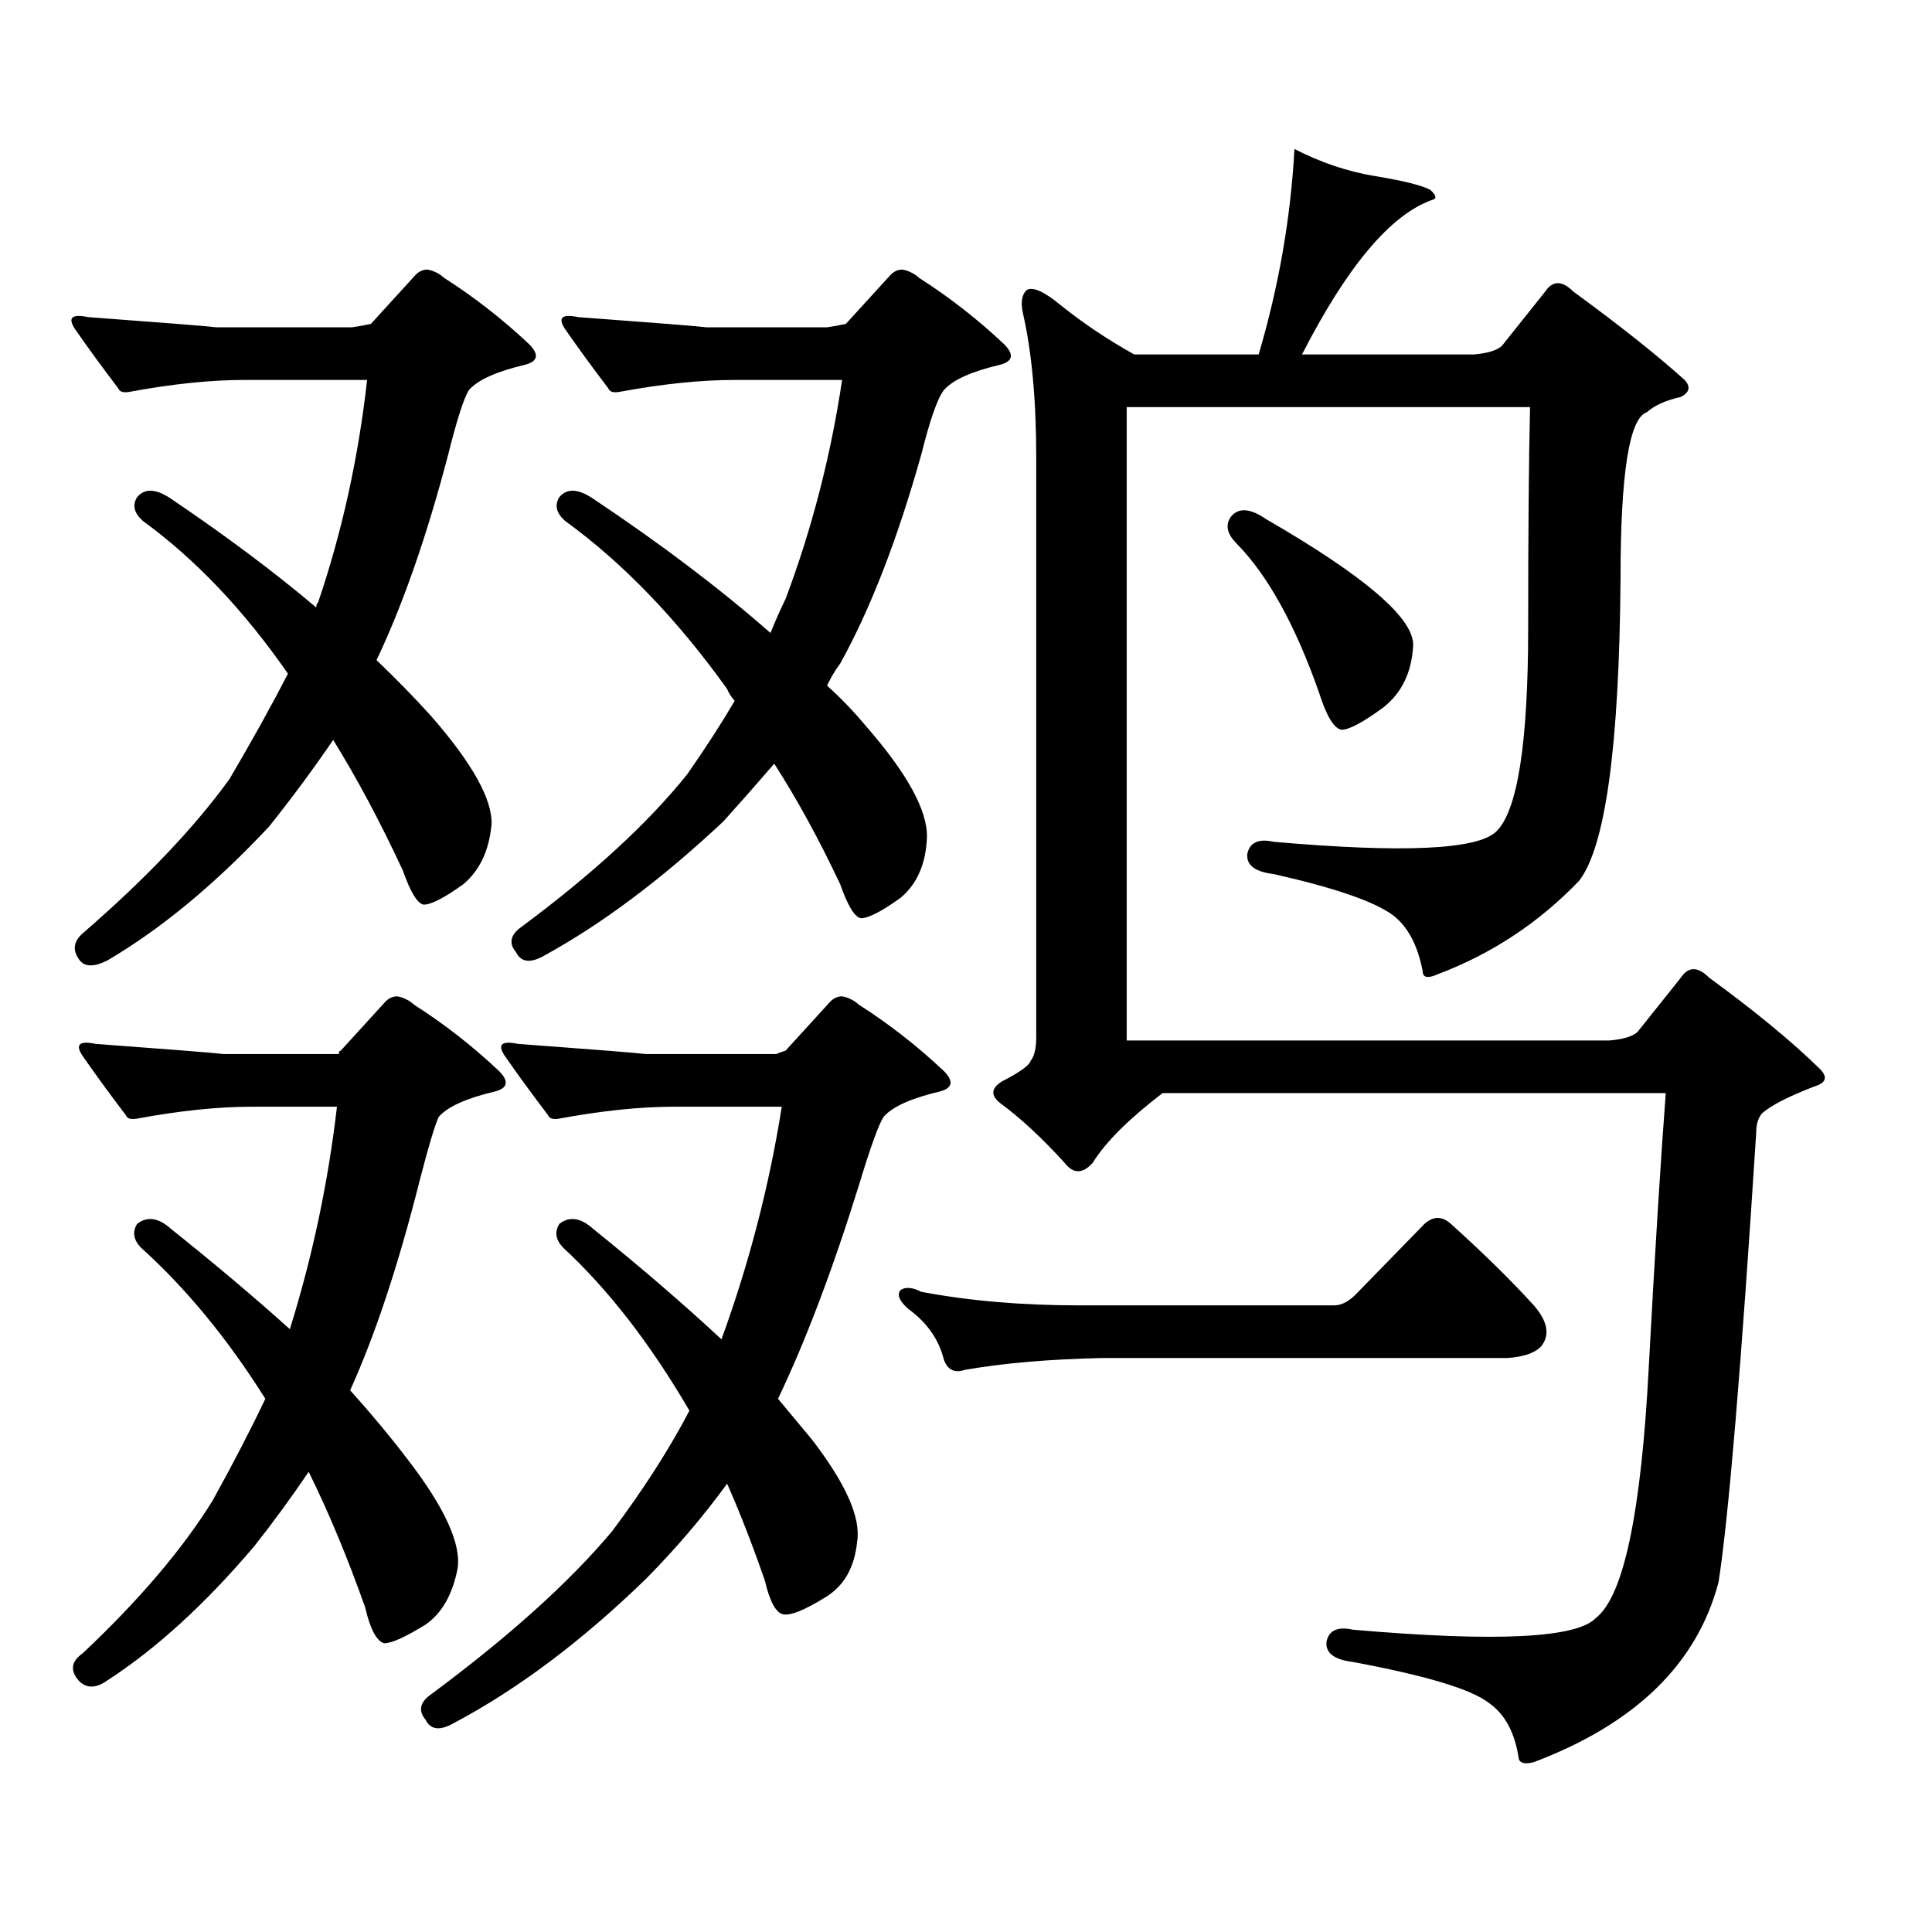 <?xml version="1.0" encoding="utf-8"?>
<!-- Generator: Adobe Illustrator 16.0.0, SVG Export Plug-In . SVG Version: 6.00 Build 0)  -->
<!DOCTYPE svg PUBLIC "-//W3C//DTD SVG 1.1//EN" "http://www.w3.org/Graphics/SVG/1.1/DTD/svg11.dtd">
<svg version="1.1" id="图层_1" xmlns="http://www.w3.org/2000/svg" xmlns:xlink="http://www.w3.org/1999/xlink" x="0px" y="0px"
	 width="1000px" height="1000px" viewBox="0 0 1000 1000" enable-background="new 0 0 1000 1000" xml:space="preserve">
<path d="M182.215,169.41c3.902-0.577,7.149-1.168,9.756-1.758l22.438-24.609c1.951-2.335,4.223-3.516,6.829-3.516
	c3.247,0.59,6.174,2.06,8.78,4.395c15.609,9.97,30.243,21.396,43.901,34.277c5.198,5.273,4.543,8.789-1.951,10.547
	c-14.969,3.516-24.725,7.91-29.268,13.184c-2.606,4.105-6.188,15.243-10.731,33.398c-11.066,42.188-23.414,77.646-37.072,106.348
	c10.396,9.97,19.832,19.638,28.292,29.004c21.463,24.609,31.859,43.368,31.219,56.25c-1.311,13.485-6.188,23.73-14.634,30.762
	c-9.756,7.031-16.585,10.547-20.487,10.547c-3.262-0.577-6.829-6.441-10.731-17.578c-11.707-25.187-23.749-47.75-36.097-67.676
	c-10.411,15.243-21.463,30.185-33.17,44.824c-27.972,29.883-55.943,53.036-83.9,69.434c-7.164,3.516-12.042,3.227-14.634-0.879
	c-3.262-4.684-2.606-9.078,1.951-13.184c32.515-28.125,57.88-54.781,76.096-79.98c11.707-19.913,21.783-38.082,30.243-54.492
	c-22.773-32.809-47.804-59.176-75.12-79.102c-4.558-4.093-5.533-8.199-2.927-12.305c3.902-4.684,9.756-4.395,17.561,0.879
	c28.612,19.336,53.657,38.095,75.12,56.25c0-1.168,0.32-2.047,0.976-2.637c12.348-36.324,20.808-74.707,25.365-115.137h-63.413
	c-17.561,0-37.407,2.06-59.511,6.152c-3.262,0.59-5.213,0-5.854-1.758c-8.46-11.124-15.944-21.383-22.438-30.762
	c-3.902-5.851-1.631-7.91,6.829-6.152c39.664,2.938,61.782,4.696,66.34,5.273H182.215z M175.386,545.582
	c0-1.168,0.32-1.758,0.976-1.758l22.438-24.609c1.951-2.335,4.223-3.516,6.829-3.516c3.247,0.59,6.174,2.06,8.78,4.395
	c15.609,9.97,30.243,21.396,43.901,34.277c5.198,5.273,4.543,8.789-1.951,10.547c-14.969,3.516-24.725,7.91-29.268,13.184
	c-1.951,4.105-5.213,14.941-9.756,32.52c-11.066,43.945-23.094,80.282-36.097,108.984c11.052,12.305,20.808,24.032,29.268,35.156
	c19.512,25.186,28.292,44.233,26.341,57.129c-2.606,13.472-8.14,23.14-16.585,29.004c-10.411,6.44-17.561,9.668-21.463,9.668
	c-3.902-1.182-7.164-7.334-9.756-18.457c-9.115-25.791-18.871-49.219-29.268-70.313c-9.115,13.472-18.536,26.367-28.292,38.672
	c-25.365,29.883-50.73,53.022-76.096,69.434c-5.854,4.092-10.731,4.092-14.634,0c-4.558-5.273-3.902-9.971,1.951-14.063
	c29.268-27.549,51.706-53.916,67.315-79.102c10.396-18.746,19.512-36.324,27.316-52.734c-19.512-31.051-40.975-57.129-64.389-78.223
	c-3.902-4.093-4.558-8.199-1.951-12.305c5.198-4.093,11.052-3.214,17.561,2.637c22.759,18.168,43.246,35.458,61.462,51.855
	c11.707-37.491,19.832-75.875,24.39-115.137h-43.901c-17.561,0-37.407,2.06-59.511,6.152c-3.262,0.59-5.213,0-5.854-1.758
	c-8.46-11.124-15.944-21.383-22.438-30.762c-3.902-5.851-1.631-7.91,6.829-6.152c39.664,2.938,61.782,4.696,66.34,5.273H175.386z
	 M401.722,545.582c1.296-0.577,2.927-1.168,4.878-1.758l22.438-24.609c1.951-2.335,4.223-3.516,6.829-3.516
	c3.247,0.59,6.174,2.06,8.78,4.395c15.609,9.97,30.243,21.396,43.901,34.277c5.198,5.273,4.543,8.789-1.951,10.547
	c-14.969,3.516-24.725,7.91-29.268,13.184c-2.606,4.105-6.829,15.82-12.683,35.156c-13.658,43.945-27.651,80.859-41.95,110.742
	l17.561,21.094c17.561,22.852,25.365,40.43,23.414,52.734c-1.311,13.472-6.829,23.14-16.585,29.004
	c-10.411,6.44-17.561,9.365-21.463,8.789c-3.902-0.591-7.164-6.455-9.756-17.578c-6.509-18.76-13.018-35.459-19.512-50.098
	c-12.362,16.987-26.341,33.398-41.95,49.219c-33.17,32.217-66.34,57.129-99.51,74.707c-7.164,4.092-12.042,3.516-14.634-1.758
	c-3.902-4.697-2.927-9.092,2.927-13.184c40.319-29.883,71.538-58.008,93.656-84.375c16.25-21.685,29.588-42.477,39.999-62.402
	c-20.167-34.566-41.95-62.691-65.364-84.375c-3.902-4.093-4.558-8.199-1.951-12.305c5.198-4.093,11.052-3.214,17.561,2.637
	c24.71,19.926,46.828,38.974,66.34,57.129c14.299-39.249,24.71-79.391,31.219-120.41H349.04c-17.561,0-37.407,2.06-59.511,6.152
	c-3.262,0.59-5.213,0-5.854-1.758c-8.46-11.124-15.944-21.383-22.438-30.762c-3.902-5.851-1.631-7.91,6.829-6.152
	c39.664,2.938,61.782,4.696,66.34,5.273H401.722z M428.063,169.41c3.902-0.577,7.149-1.168,9.756-1.758l22.438-24.609
	c1.951-2.335,4.223-3.516,6.829-3.516c3.247,0.59,6.174,2.06,8.78,4.395c15.609,9.97,30.243,21.396,43.901,34.277
	c5.198,5.273,4.543,8.789-1.951,10.547c-14.969,3.516-24.725,7.91-29.268,13.184c-3.262,4.105-7.164,15.243-11.707,33.398
	c-12.362,43.945-26.341,79.98-41.95,108.105c-2.606,3.516-4.878,7.333-6.829,11.426c7.149,6.454,13.658,13.184,19.512,20.215
	c22.104,25.199,32.835,44.824,32.194,58.887c-0.655,13.485-5.213,23.73-13.658,30.762c-9.756,7.031-16.585,10.547-20.487,10.547
	c-3.262-0.577-6.829-6.441-10.731-17.578c-11.066-23.429-22.438-44.234-34.146-62.402c-9.115,10.547-17.896,20.517-26.341,29.883
	c-31.874,29.883-62.772,53.036-92.681,69.434c-7.164,4.105-12.042,3.516-14.634-1.758c-3.902-4.684-2.927-9.078,2.927-13.184
	c37.072-27.535,65.685-53.902,85.852-79.102c9.756-14.063,17.881-26.656,24.39-37.793c-1.951-2.335-3.262-4.395-3.902-6.152
	c-26.021-36.324-53.992-65.328-83.9-87.012c-4.558-4.093-5.533-8.199-2.927-12.305c3.902-4.684,9.756-4.395,17.561,0.879
	c35.121,23.441,65.685,46.582,91.705,69.434c2.592-6.441,5.198-12.305,7.805-17.578c13.658-36.324,23.414-74.117,29.268-113.379
	h-55.608c-17.561,0-37.407,2.06-59.511,6.152c-3.262,0.59-5.213,0-5.854-1.758c-8.46-11.124-15.944-21.383-22.438-30.762
	c-3.902-5.851-1.631-7.91,6.829-6.152c39.664,2.938,61.782,4.696,66.34,5.273H428.063z M702.202,669.508l35.121-36.035
	c4.543-4.093,9.101-4.093,13.658,0c16.905,15.243,31.219,29.306,42.926,42.188c7.149,8.212,8.445,15.243,3.902,21.094
	c-3.262,3.516-9.115,5.575-17.561,6.152H570.498c-27.316,0.59-51.065,2.637-71.218,6.152c-5.213,1.758-8.78,0-10.731-5.273
	c-2.606-10.547-8.78-19.336-18.536-26.367c-4.558-4.093-5.854-7.32-3.902-9.668c2.592-1.758,6.174-1.456,10.731,0.879
	c24.71,4.696,52.026,7.031,81.949,7.031h131.704C694.397,675.66,698.3,673.613,702.202,669.508z M744.152,504.273
	c-5.213,2.348-7.805,1.758-7.805-1.758c-2.606-13.473-7.805-23.141-15.609-29.004c-9.756-7.031-30.243-14.063-61.462-21.094
	c-9.756-1.168-14.313-4.684-13.658-10.547c1.296-5.851,5.854-7.91,13.658-6.152c66.98,5.863,105.363,4.105,115.119-5.273
	c11.052-10.547,16.585-45.703,16.585-105.469c0-49.219,0.32-87.301,0.976-114.258H583.181v327.832h249.75
	c7.149-0.577,12.027-2.047,14.634-4.395l22.438-28.125c3.902-5.851,8.78-5.851,14.634,0c24.055,17.578,43.246,33.398,57.56,47.461
	c3.902,4.105,2.927,7.031-2.927,8.789c-13.658,5.273-22.773,9.97-27.316,14.063c-1.951,2.348-2.927,5.575-2.927,9.668
	c-7.805,121.879-14.313,199.512-19.512,232.91c-11.066,42.188-42.926,73.237-95.607,93.164c-4.558,1.167-7.164,0.576-7.805-1.758
	c-1.951-13.486-7.164-23.154-15.609-29.004c-9.115-7.031-32.529-14.063-70.242-21.094c-9.756-1.182-14.313-4.697-13.658-10.547
	c1.296-5.864,5.854-7.91,13.658-6.152c74.145,6.44,116.095,4.395,125.851-6.152c14.299-11.138,23.414-54.492,27.316-130.078
	c3.247-60.343,6.174-107.516,8.78-141.504H601.717c-17.561,13.485-29.603,25.488-36.097,36.035c-5.213,5.863-10.091,5.863-14.634,0
	c-11.707-12.882-22.773-23.141-33.17-30.762c-5.213-4.093-4.878-7.91,0.976-11.426c9.101-4.684,13.979-8.199,14.634-10.547
	c1.951-2.335,2.927-6.441,2.927-12.305V237.086c0-29.883-2.286-54.781-6.829-74.707c-1.311-5.851-0.655-9.957,1.951-12.305
	c3.247-1.758,9.101,0.879,17.561,7.91c11.707,9.379,24.39,17.88,38.048,25.488h64.389c10.396-35.156,16.585-70.602,18.536-106.348
	c13.658,7.031,27.637,11.728,41.95,14.063c14.299,2.348,23.734,4.696,28.292,7.031c3.247,2.938,3.567,4.696,0.976,5.273
	c-21.463,7.621-43.901,34.277-67.315,79.98h88.778c7.149-0.577,12.027-2.047,14.634-4.395l22.438-28.125
	c3.902-5.851,8.78-5.851,14.634,0c24.055,17.578,43.246,32.821,57.56,45.703c3.247,3.516,2.592,6.454-1.951,8.789
	c-7.805,1.758-13.658,4.395-17.561,7.91c-9.115,2.938-13.658,31.641-13.658,86.133c-0.655,86.723-7.805,138.867-21.463,156.445
	C796.499,477.617,772.109,493.727,744.152,504.273z M636.838,267.848c3.902-5.273,10.076-4.972,18.536,0.879
	c50.73,29.306,76.096,50.977,76.096,65.039c-0.655,14.063-5.854,24.911-15.609,32.52c-10.411,7.621-17.561,11.426-21.463,11.426
	c-3.902-0.577-7.805-7.031-11.707-19.336c-12.362-35.156-26.676-60.934-42.926-77.344
	C635.207,276.348,634.231,271.953,636.838,267.848z"/>
</svg>
